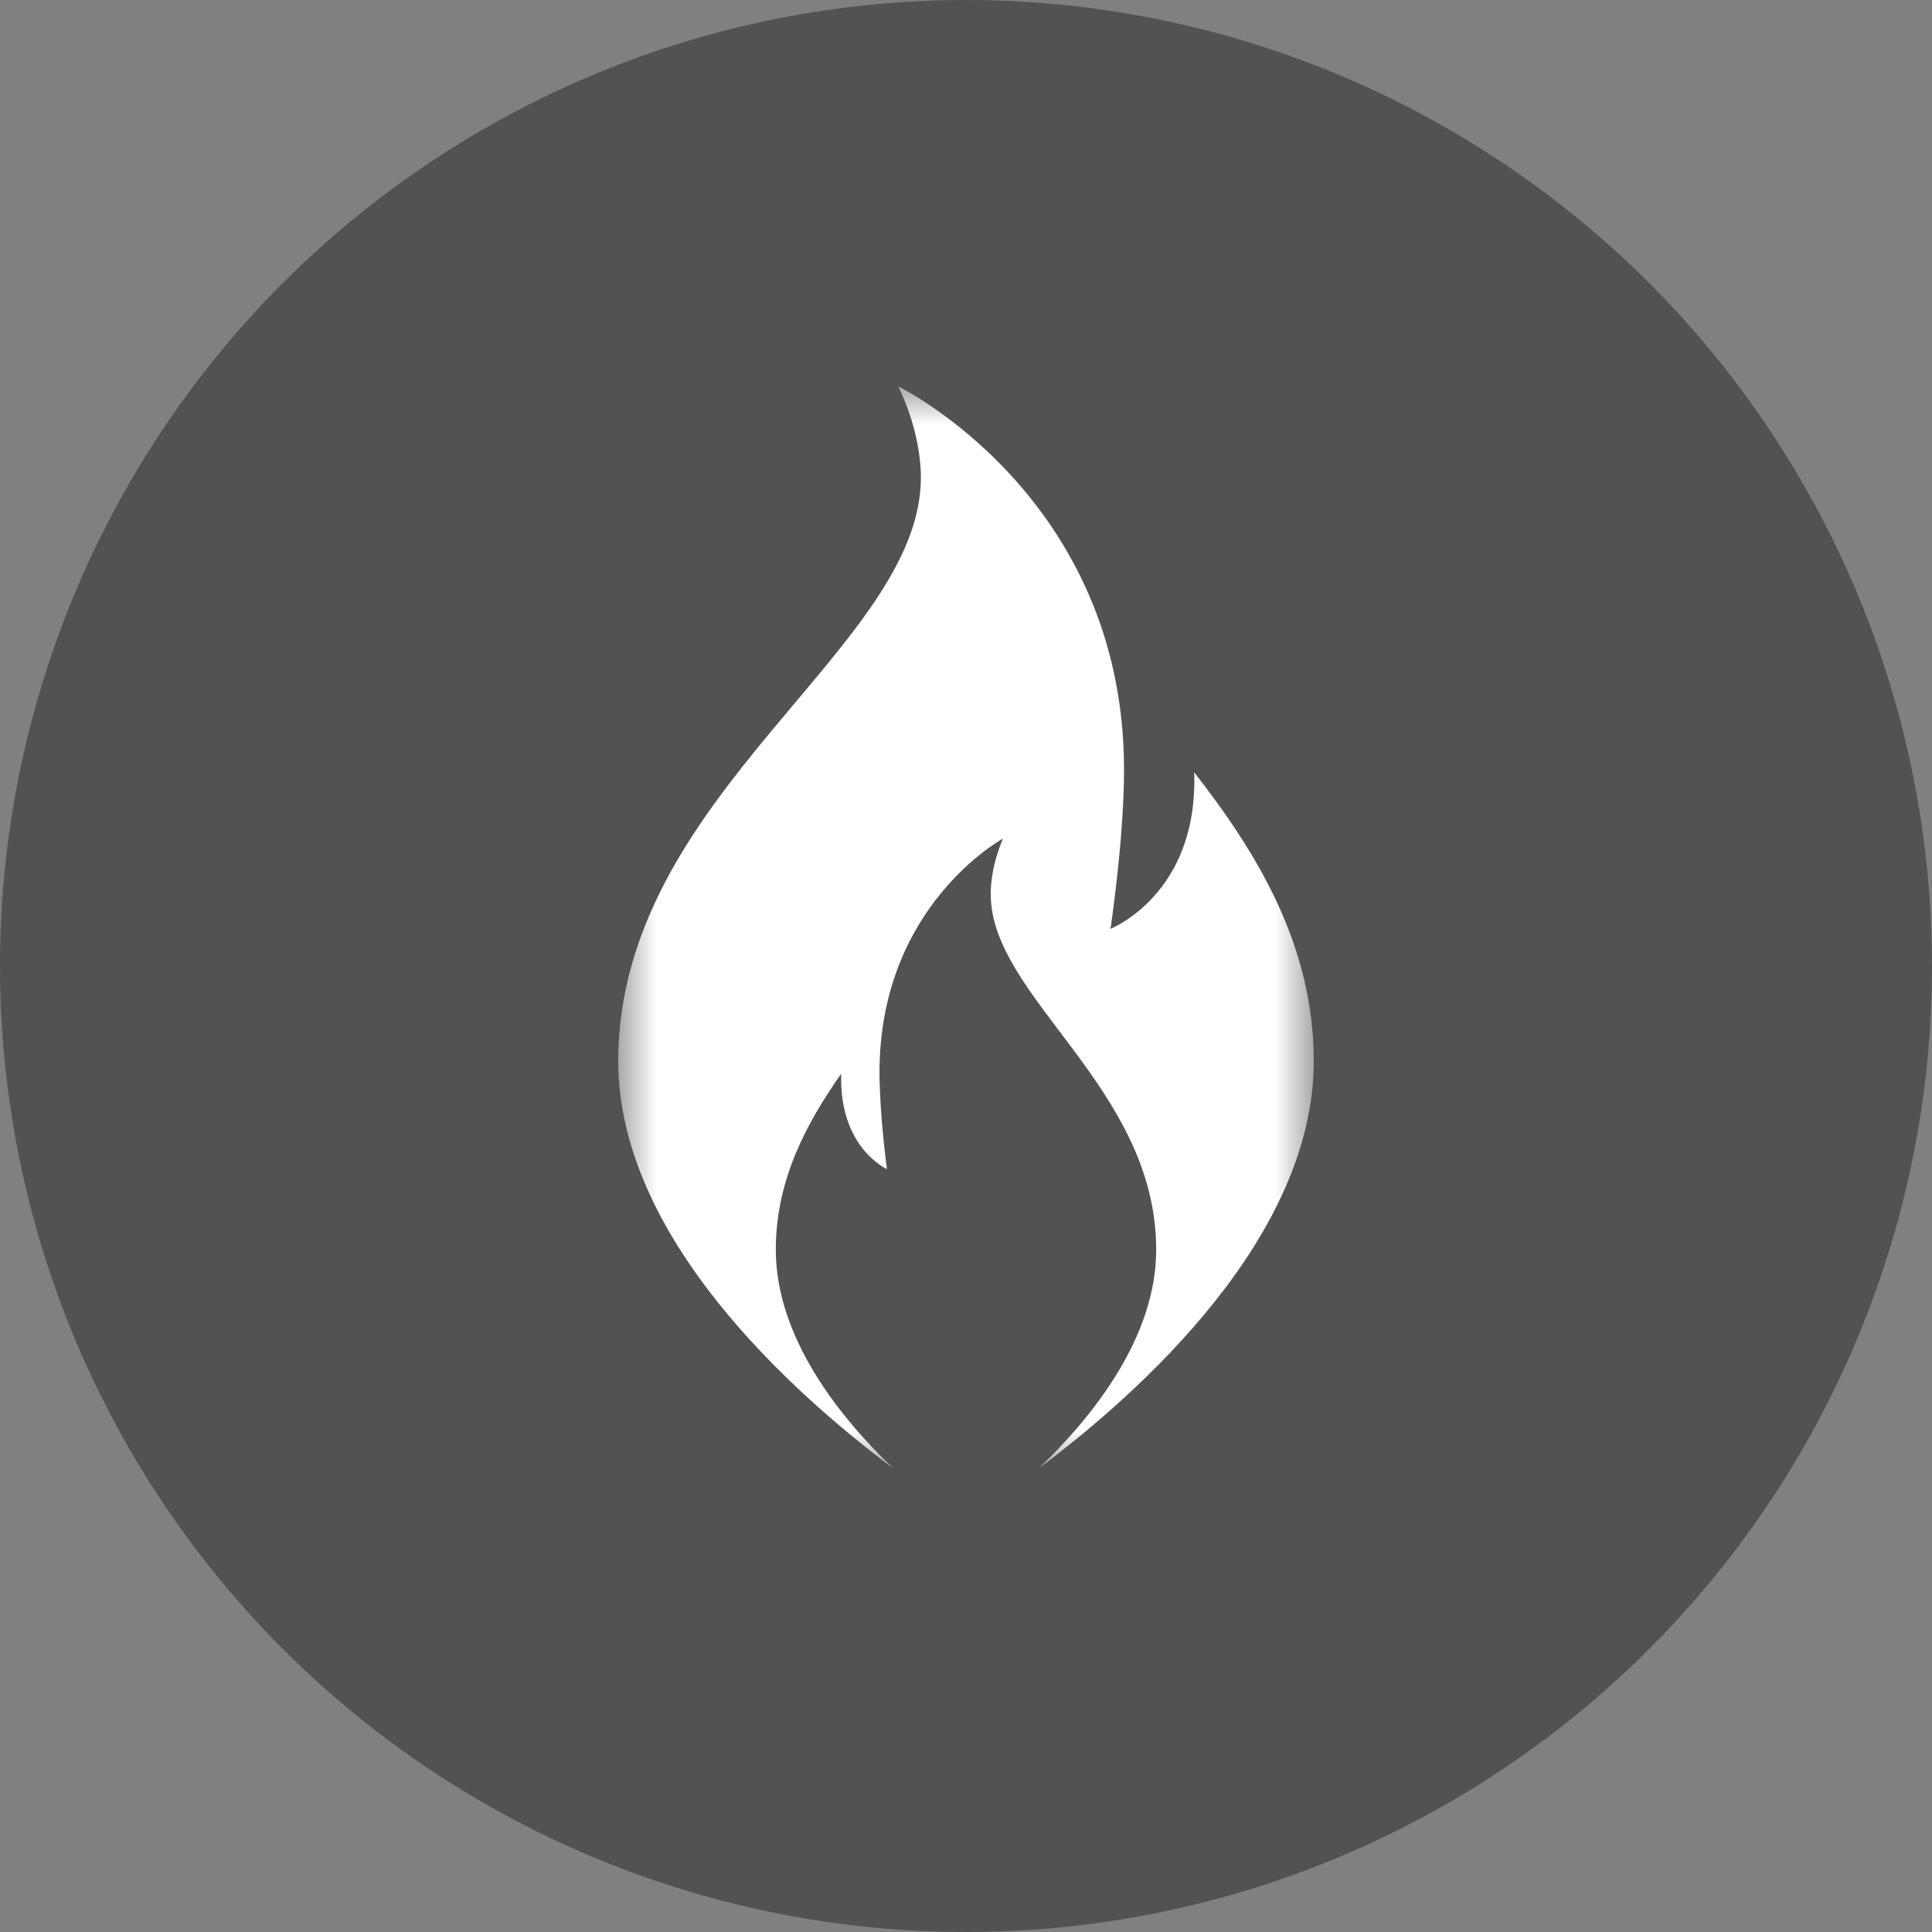 <?xml version="1.0" encoding="UTF-8"?>
<svg width="25px" height="25px" viewBox="0 0 25 25" version="1.1" xmlns="http://www.w3.org/2000/svg" xmlns:xlink="http://www.w3.org/1999/xlink">
    <rect x="0" y="0" width="25" height="25" fill="#808080" stroke="none"/>
    <!-- Generator: Sketch 50.2 (55047) - http://www.bohemiancoding.com/sketch -->
    <title>Filter - effekt - eld</title>
    <desc>Created with Sketch.</desc>
    <defs>
        <polygon id="path-1" points="0 0 9 0 9 14 0 14"></polygon>
    </defs>
    <g id="Filter---effekt---eld" stroke="none" stroke-width="1" fill="none" fill-rule="evenodd">
        <circle id="Oval-4" fill="#525253" cx="12.5" cy="12.5" r="12.5"></circle>
        <g id="Page-1" transform="translate(8, 5)">
            <mask id="mask-2" fill="white">
                <use xlink:href="#path-1"></use>
            </mask>
            <g id="Clip-2"></g>
            <path d="M7.453,4.994 C7.507,6.573 6.37,7.019 6.37,7.019 C6.37,7.019 6.545,5.859 6.545,4.96 C6.545,1.421 3.623,0 3.623,0 C3.623,0 3.916,0.558 3.916,1.181 C3.916,3.385 0,5.279 0,8.731 C0,11.001 2.238,13.012 3.557,14 C2.863,13.335 2.039,12.306 2.039,11.171 C2.039,10.267 2.434,9.538 2.885,8.894 C2.856,9.856 3.477,10.128 3.477,10.128 C3.477,10.128 3.381,9.421 3.381,8.874 C3.381,6.717 4.979,5.851 4.979,5.851 C4.979,5.851 4.82,6.192 4.82,6.571 C4.82,7.914 6.961,9.068 6.961,11.171 C6.961,12.306 6.137,13.335 5.443,14 C6.762,13.012 9,11.001 9,8.731 C9,7.247 8.278,6.051 7.453,4.994" id="Fill-1" fill="#FFFFFF" mask="url(#mask-2)"></path>
        </g>
    </g>
</svg>